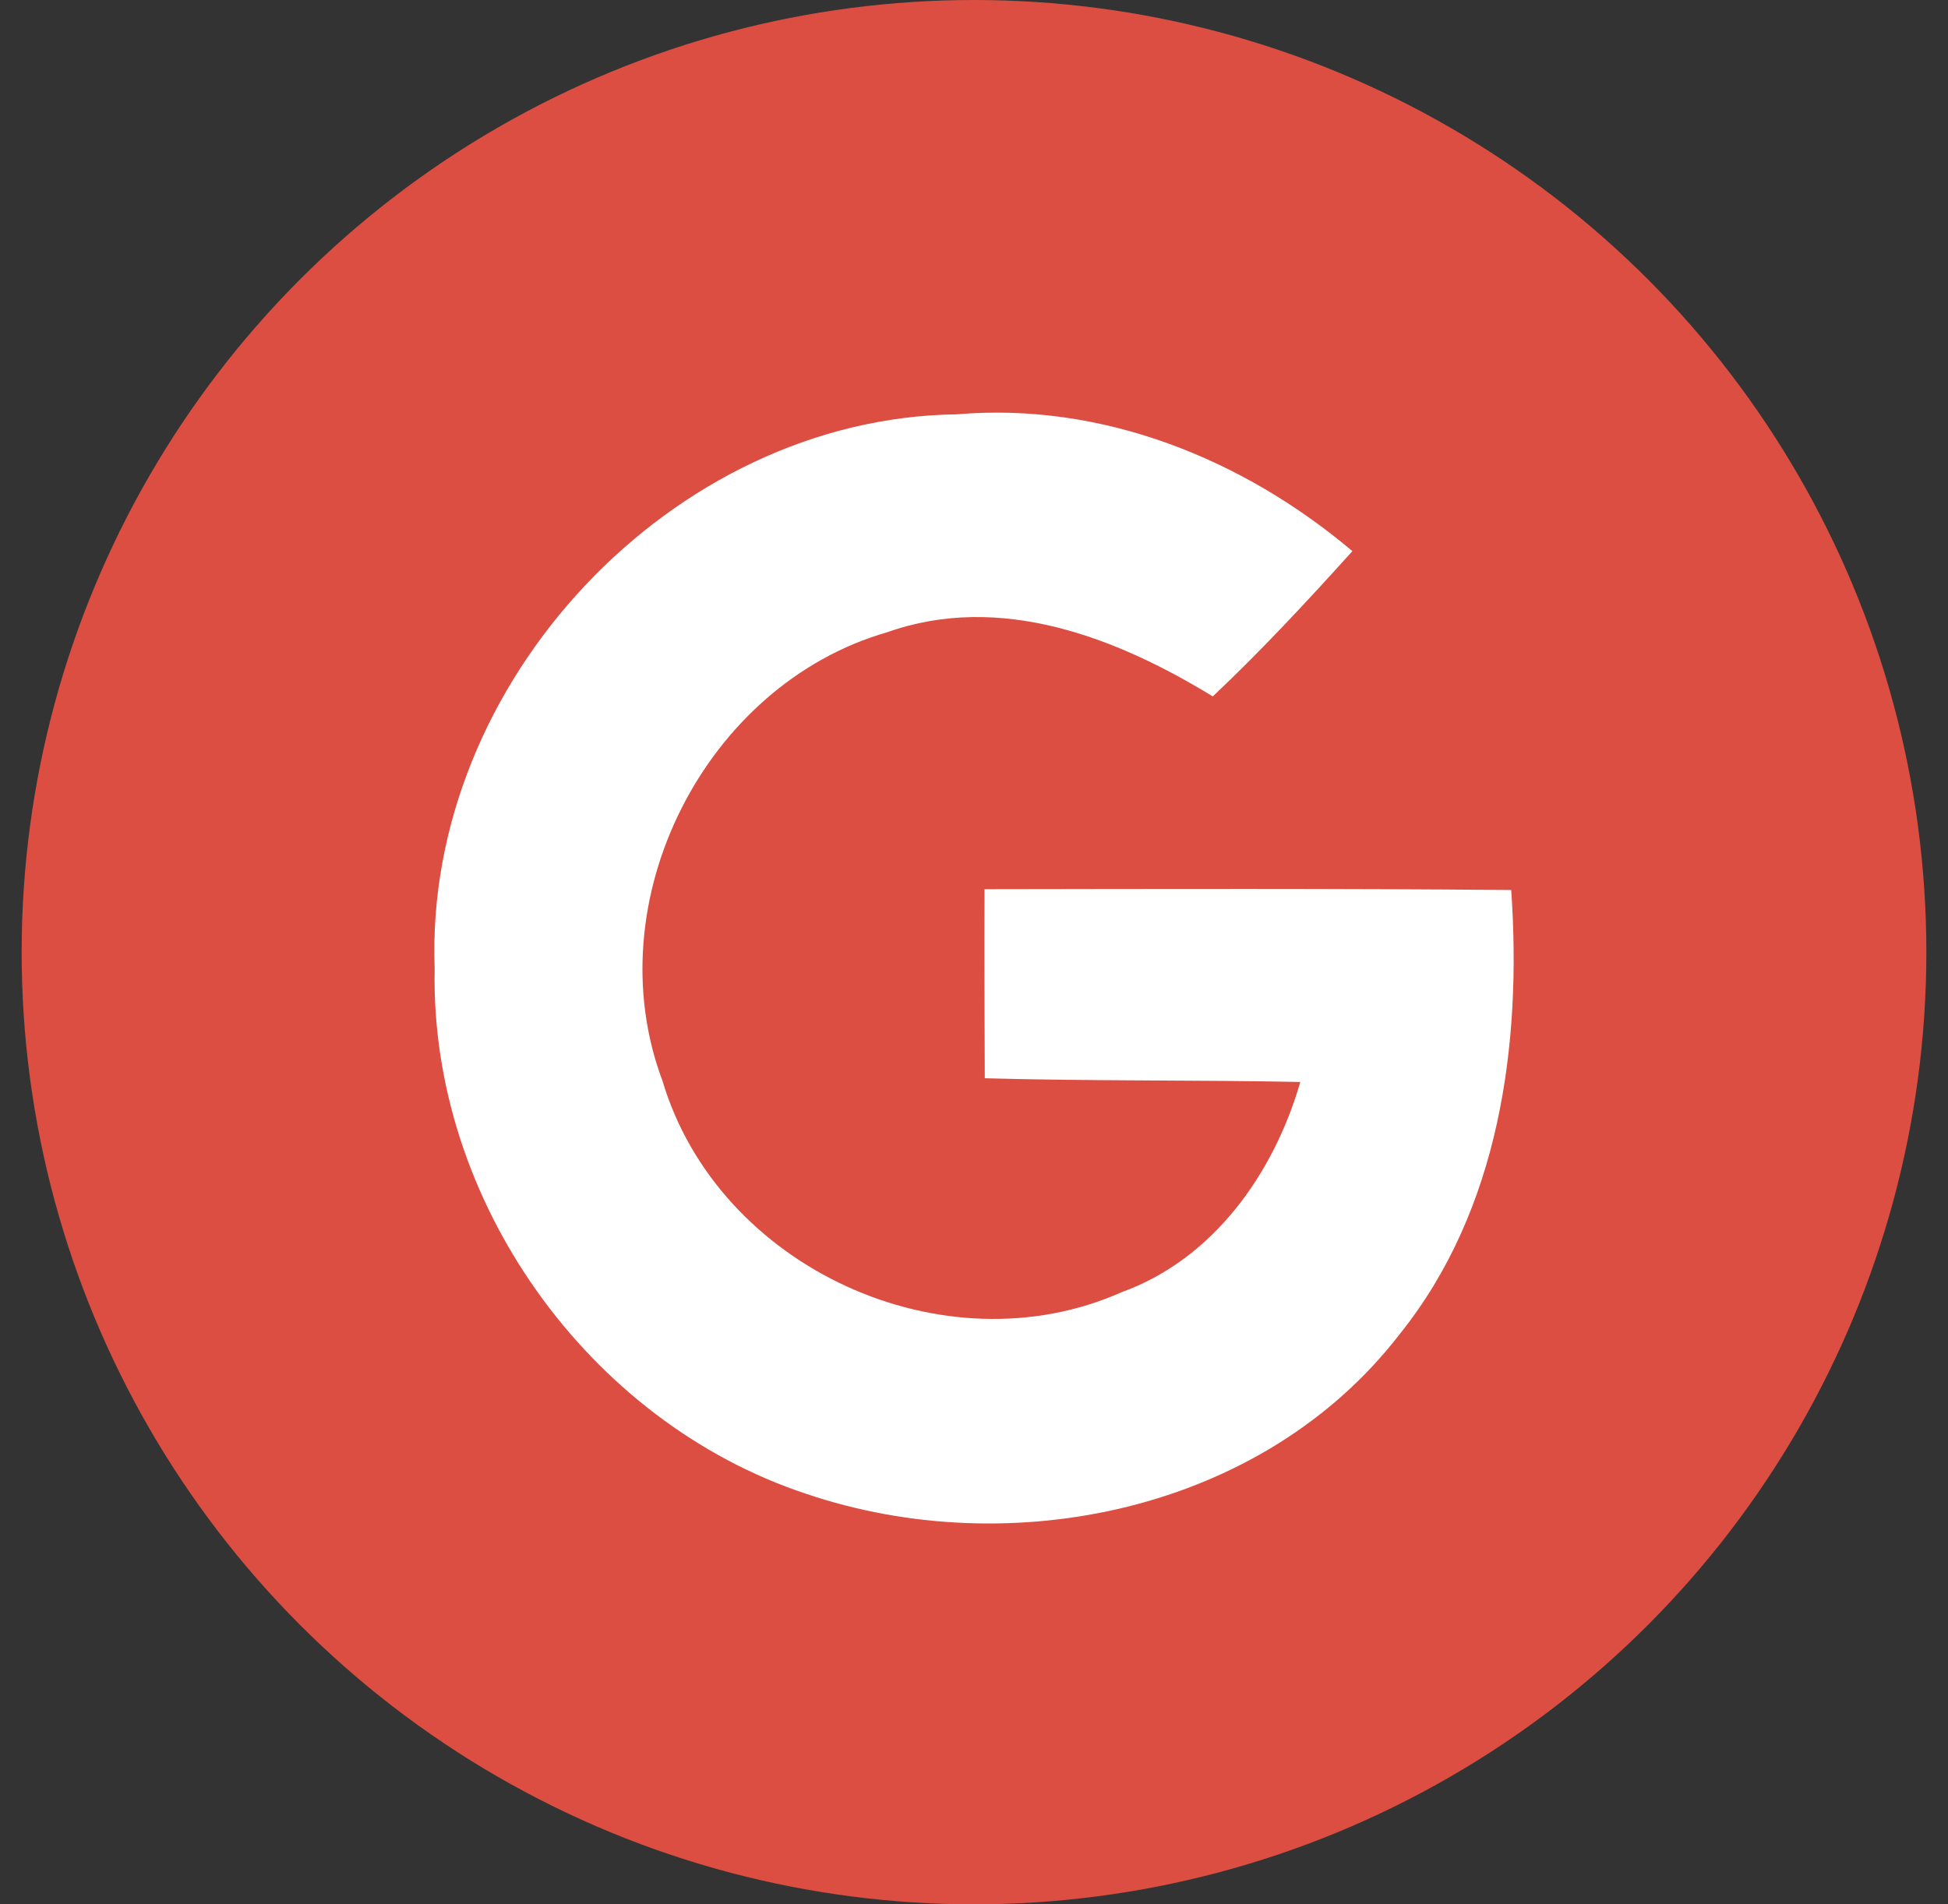 <svg width="45" height="44" viewBox="0 0 45 44" fill="none" xmlns="http://www.w3.org/2000/svg">
<rect x="0" y="0" width="45" height="44" fill="#333333" stroke="none"/>
<circle cx="22.5" cy="22" r="22" fill="#DC4E41"/>
<path d="M10.041 22.383C9.792 15.767 15.538 9.652 22.105 9.573C25.452 9.285 28.709 10.596 31.241 12.734C30.202 13.886 29.145 15.025 28.016 16.091C25.786 14.725 23.101 13.684 20.495 14.608C16.292 15.815 13.746 20.821 15.302 24.968C16.59 29.3 21.814 31.677 25.908 29.857C28.027 29.092 29.425 27.119 30.038 24.999C27.609 24.95 25.179 24.981 22.749 24.913C22.743 23.455 22.737 22.003 22.743 20.545C26.795 20.539 30.852 20.527 34.91 20.564C35.159 24.136 34.637 27.958 32.334 30.825C29.181 34.918 23.357 36.119 18.618 34.513C13.589 32.847 9.932 27.738 10.041 22.383Z" fill="white"/>
</svg>

